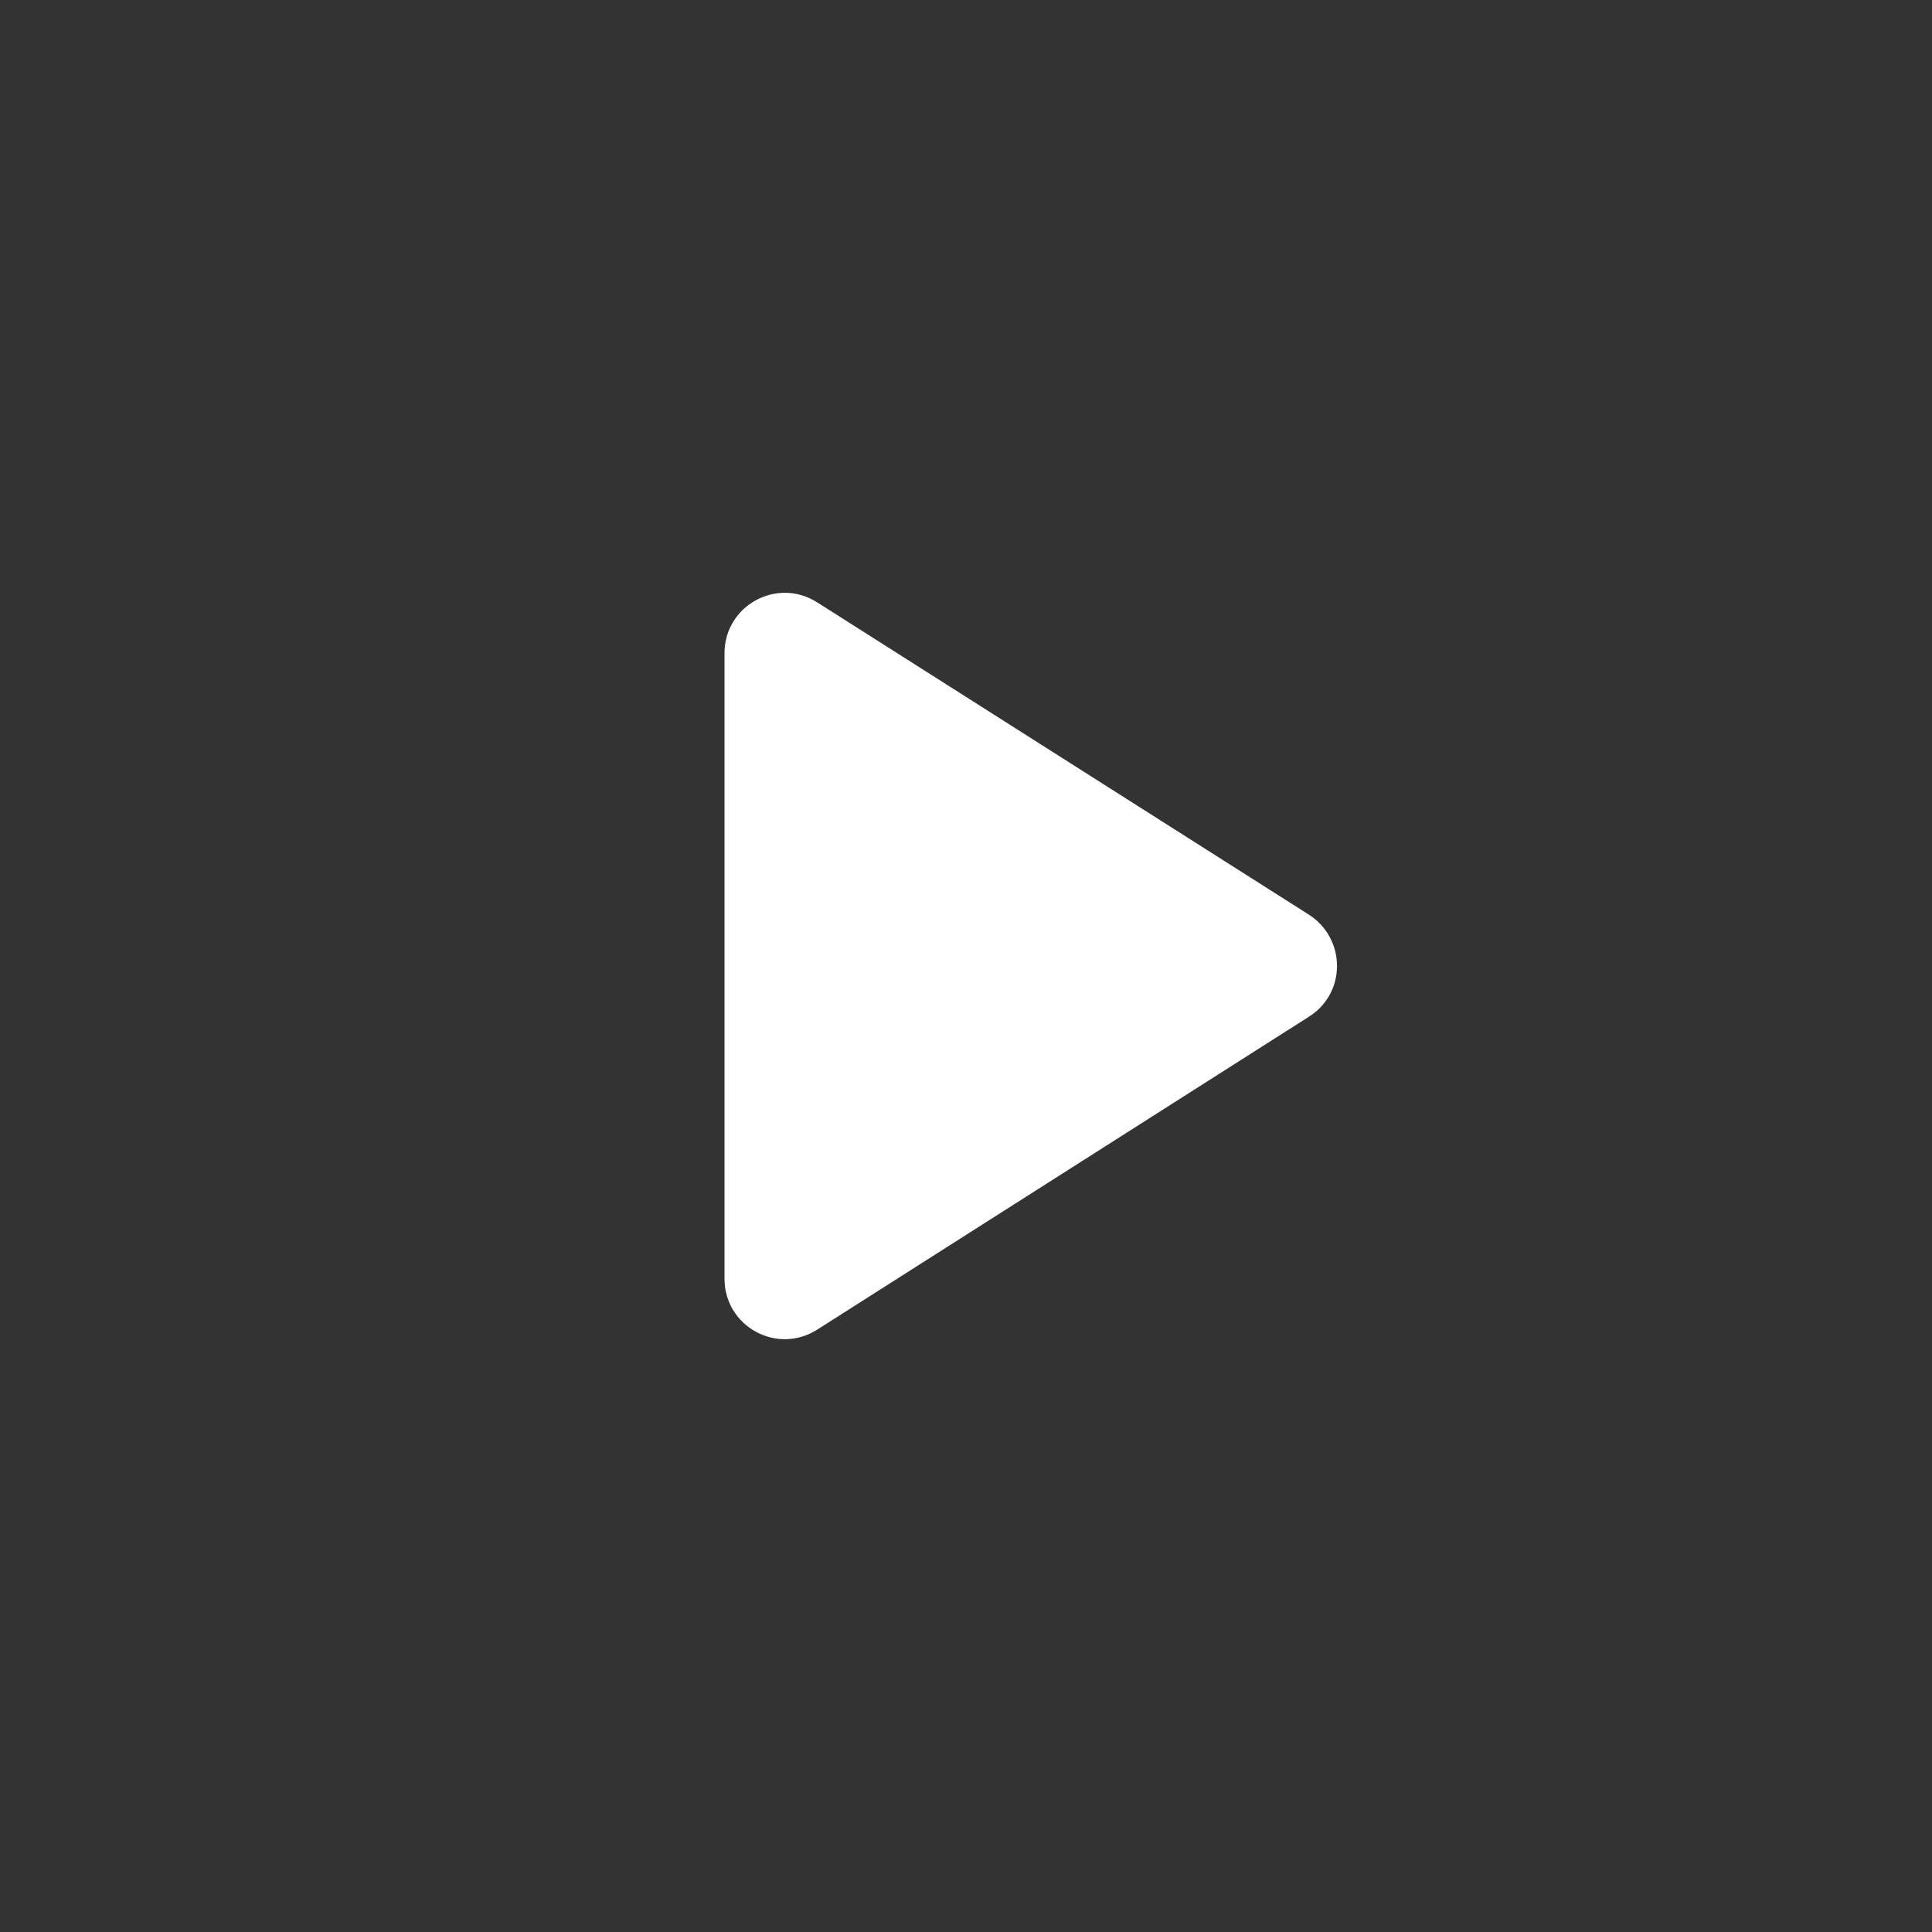 <svg width="48" height="48" viewBox="0 0 48 48" fill="none" xmlns="http://www.w3.org/2000/svg">
<rect x="0" y="0" width="48" height="48" fill="#333333" stroke="none"/>
<path d="M18 16.23V31.77C18 32.955 19.305 33.675 20.31 33.03L32.52 25.26C33.45 24.675 33.45 23.325 32.52 22.725L20.31 14.97C19.305 14.325 18 15.045 18 16.23Z" fill="white"/>
</svg>
